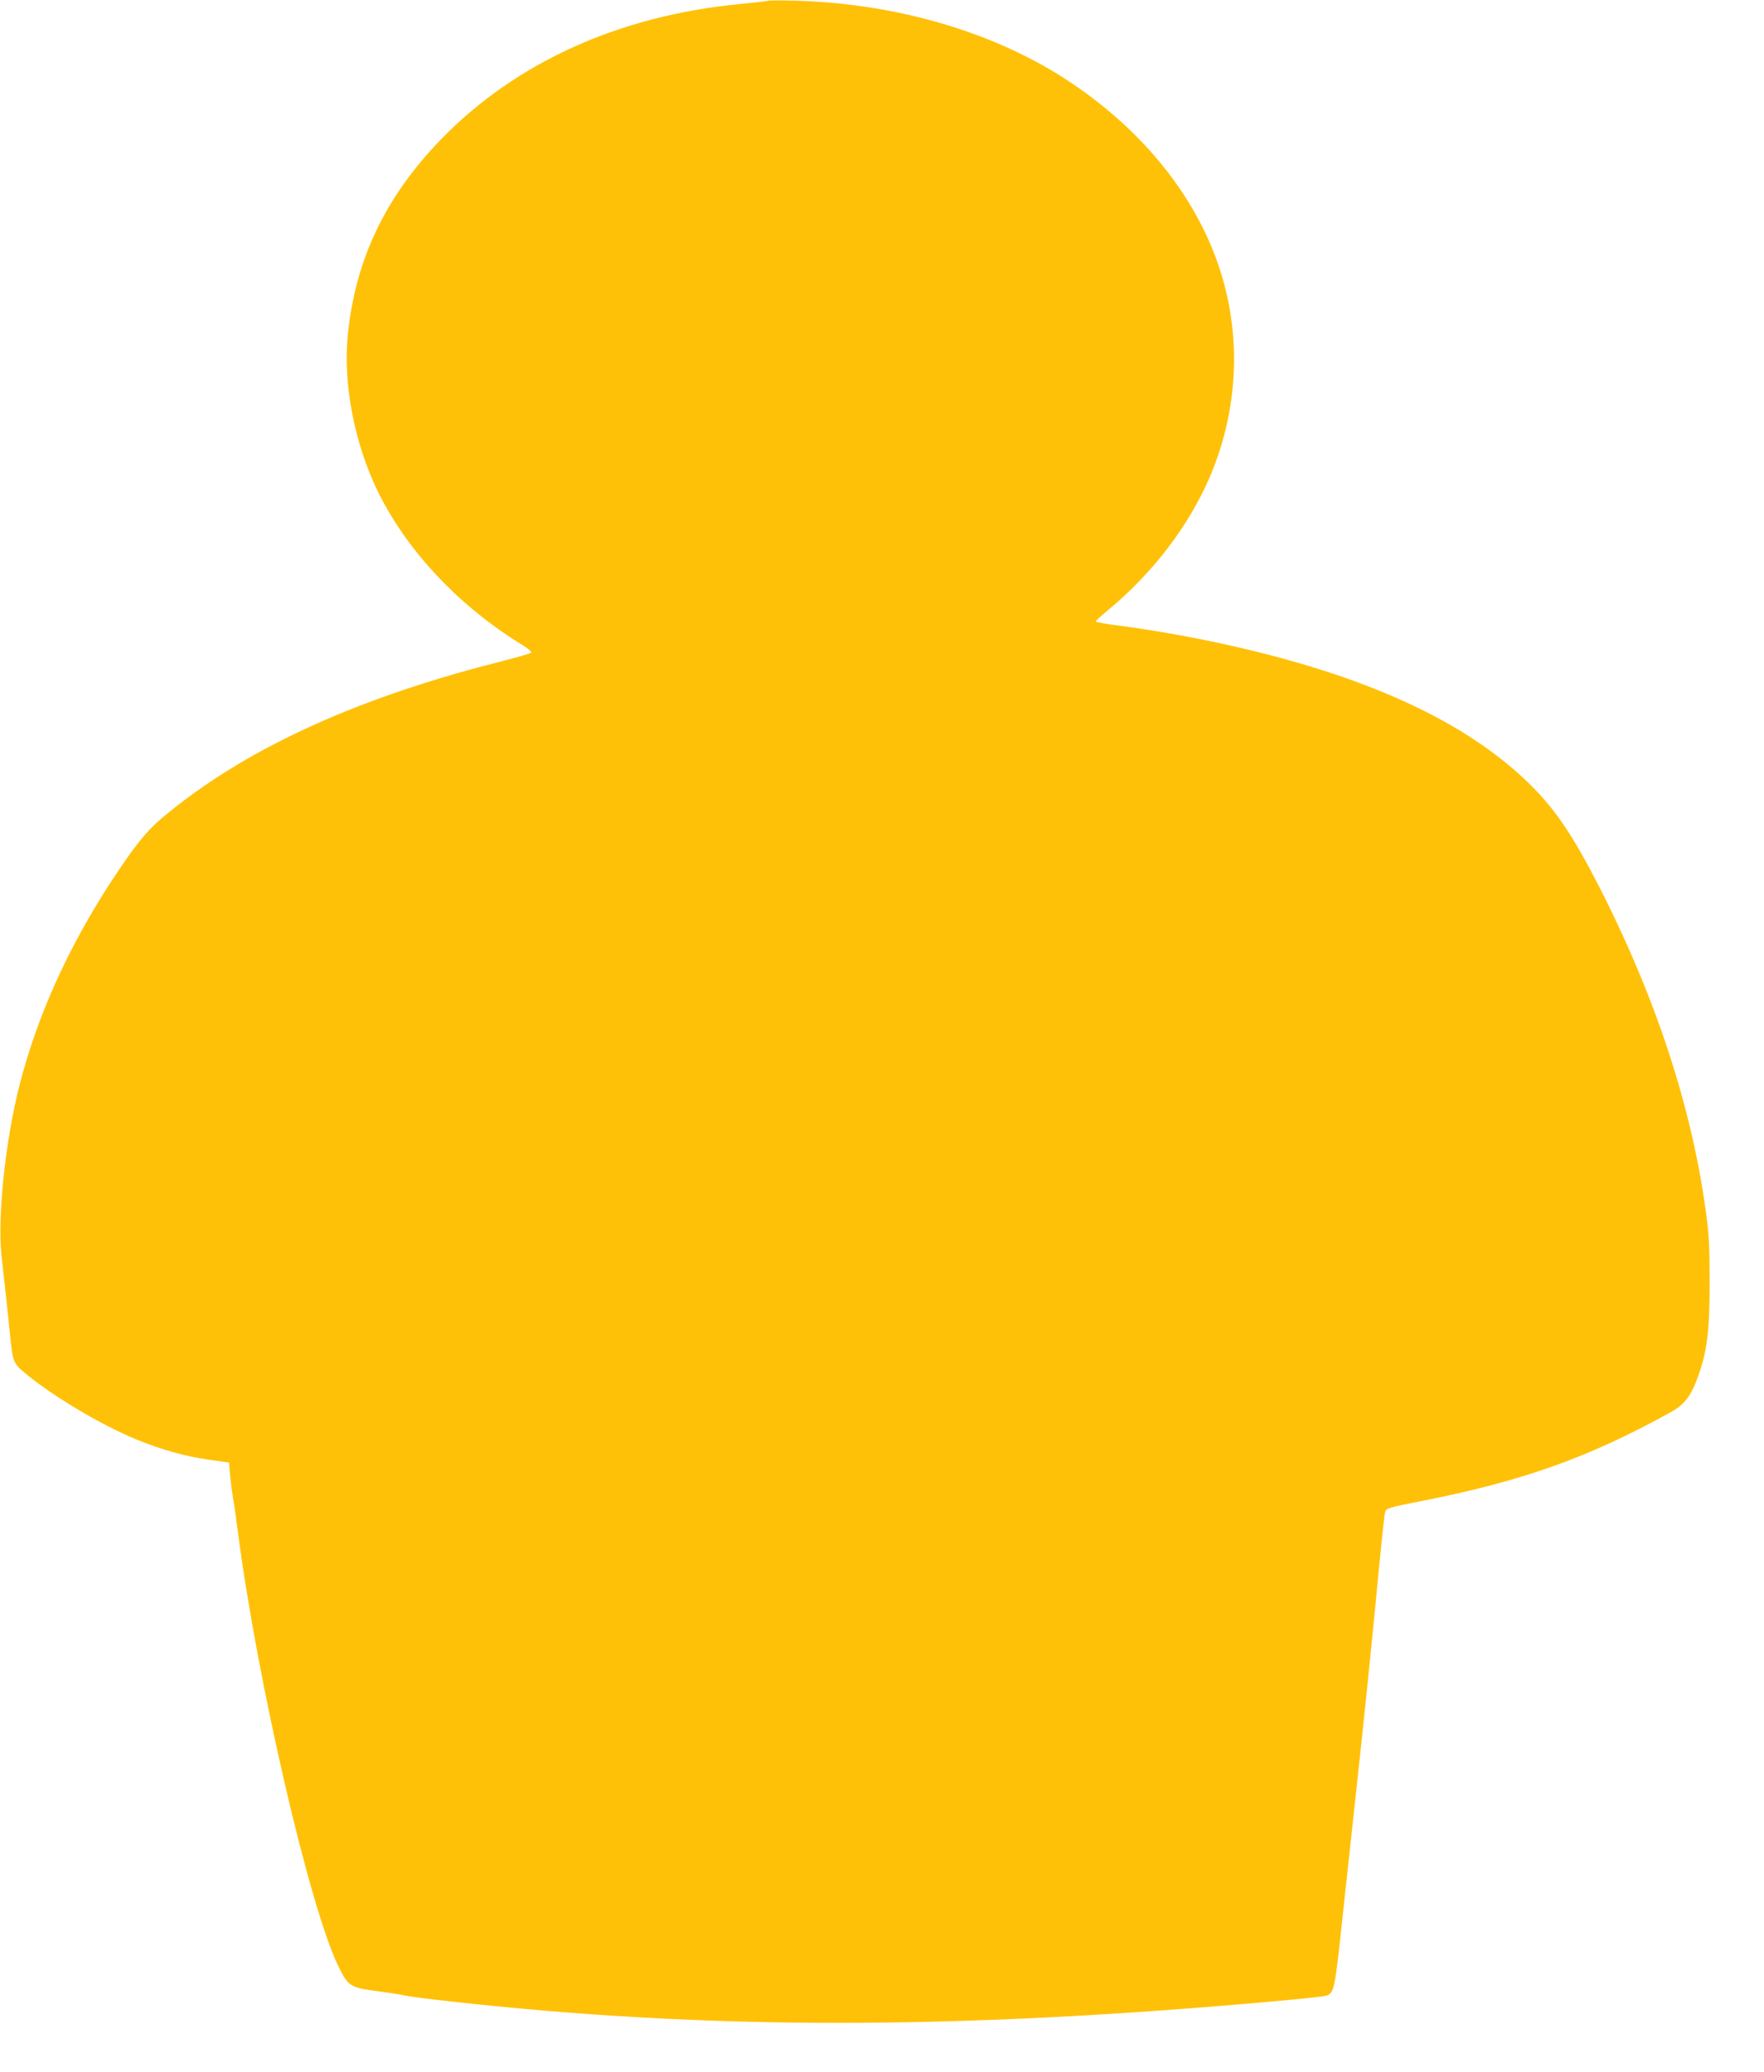 <?xml version="1.0" standalone="no"?>
<!DOCTYPE svg PUBLIC "-//W3C//DTD SVG 20010904//EN"
 "http://www.w3.org/TR/2001/REC-SVG-20010904/DTD/svg10.dtd">
<svg version="1.0" xmlns="http://www.w3.org/2000/svg"
 width="1090pt" height="1280pt" viewBox="0 0 1090 1280"
 preserveAspectRatio="xMidYMid meet">
<g transform="translate(0,1280) scale(0.1,-0.1)"
fill="#ffc107" stroke="none">
<path d="M4745 12795 c-5 -2 -83 -11 -172 -20 -747 -71 -1387 -361 -1848 -836
-344 -355 -529 -742 -576 -1209 -30 -301 41 -669 185 -965 180 -368 503 -711
894 -950 39 -24 59 -42 53 -48 -5 -5 -103 -33 -218 -62 -886 -226 -1576 -547
-2067 -963 -96 -82 -168 -173 -309 -388 -268 -411 -460 -838 -568 -1264 -86
-340 -135 -807 -110 -1044 7 -61 19 -172 27 -246 8 -74 20 -184 26 -245 17
-171 19 -177 96 -241 175 -144 466 -317 687 -408 155 -63 300 -104 445 -124
l125 -18 7 -80 c4 -43 12 -104 17 -134 6 -30 20 -127 31 -215 119 -916 442
-2314 619 -2679 62 -127 73 -135 238 -157 76 -10 158 -23 183 -29 25 -5 144
-21 265 -34 1590 -178 3125 -178 5110 1 160 14 300 29 312 34 48 18 51 36 103
525 28 258 66 611 85 784 40 362 102 969 140 1375 15 154 30 291 34 304 7 23
20 27 222 67 627 123 1042 271 1547 552 79 43 121 98 162 211 58 160 74 282
74 586 0 222 -4 299 -22 431 -88 652 -308 1324 -659 2013 -161 314 -268 474
-419 625 -399 399 -1032 689 -1926 882 -208 45 -445 86 -626 109 -78 10 -142
22 -142 25 0 4 35 36 77 71 276 228 499 521 628 821 149 349 188 729 113 1093
-106 518 -453 998 -973 1346 -462 309 -1074 489 -1710 505 -82 2 -154 2 -160
-1z"/>
</g>
</svg>
